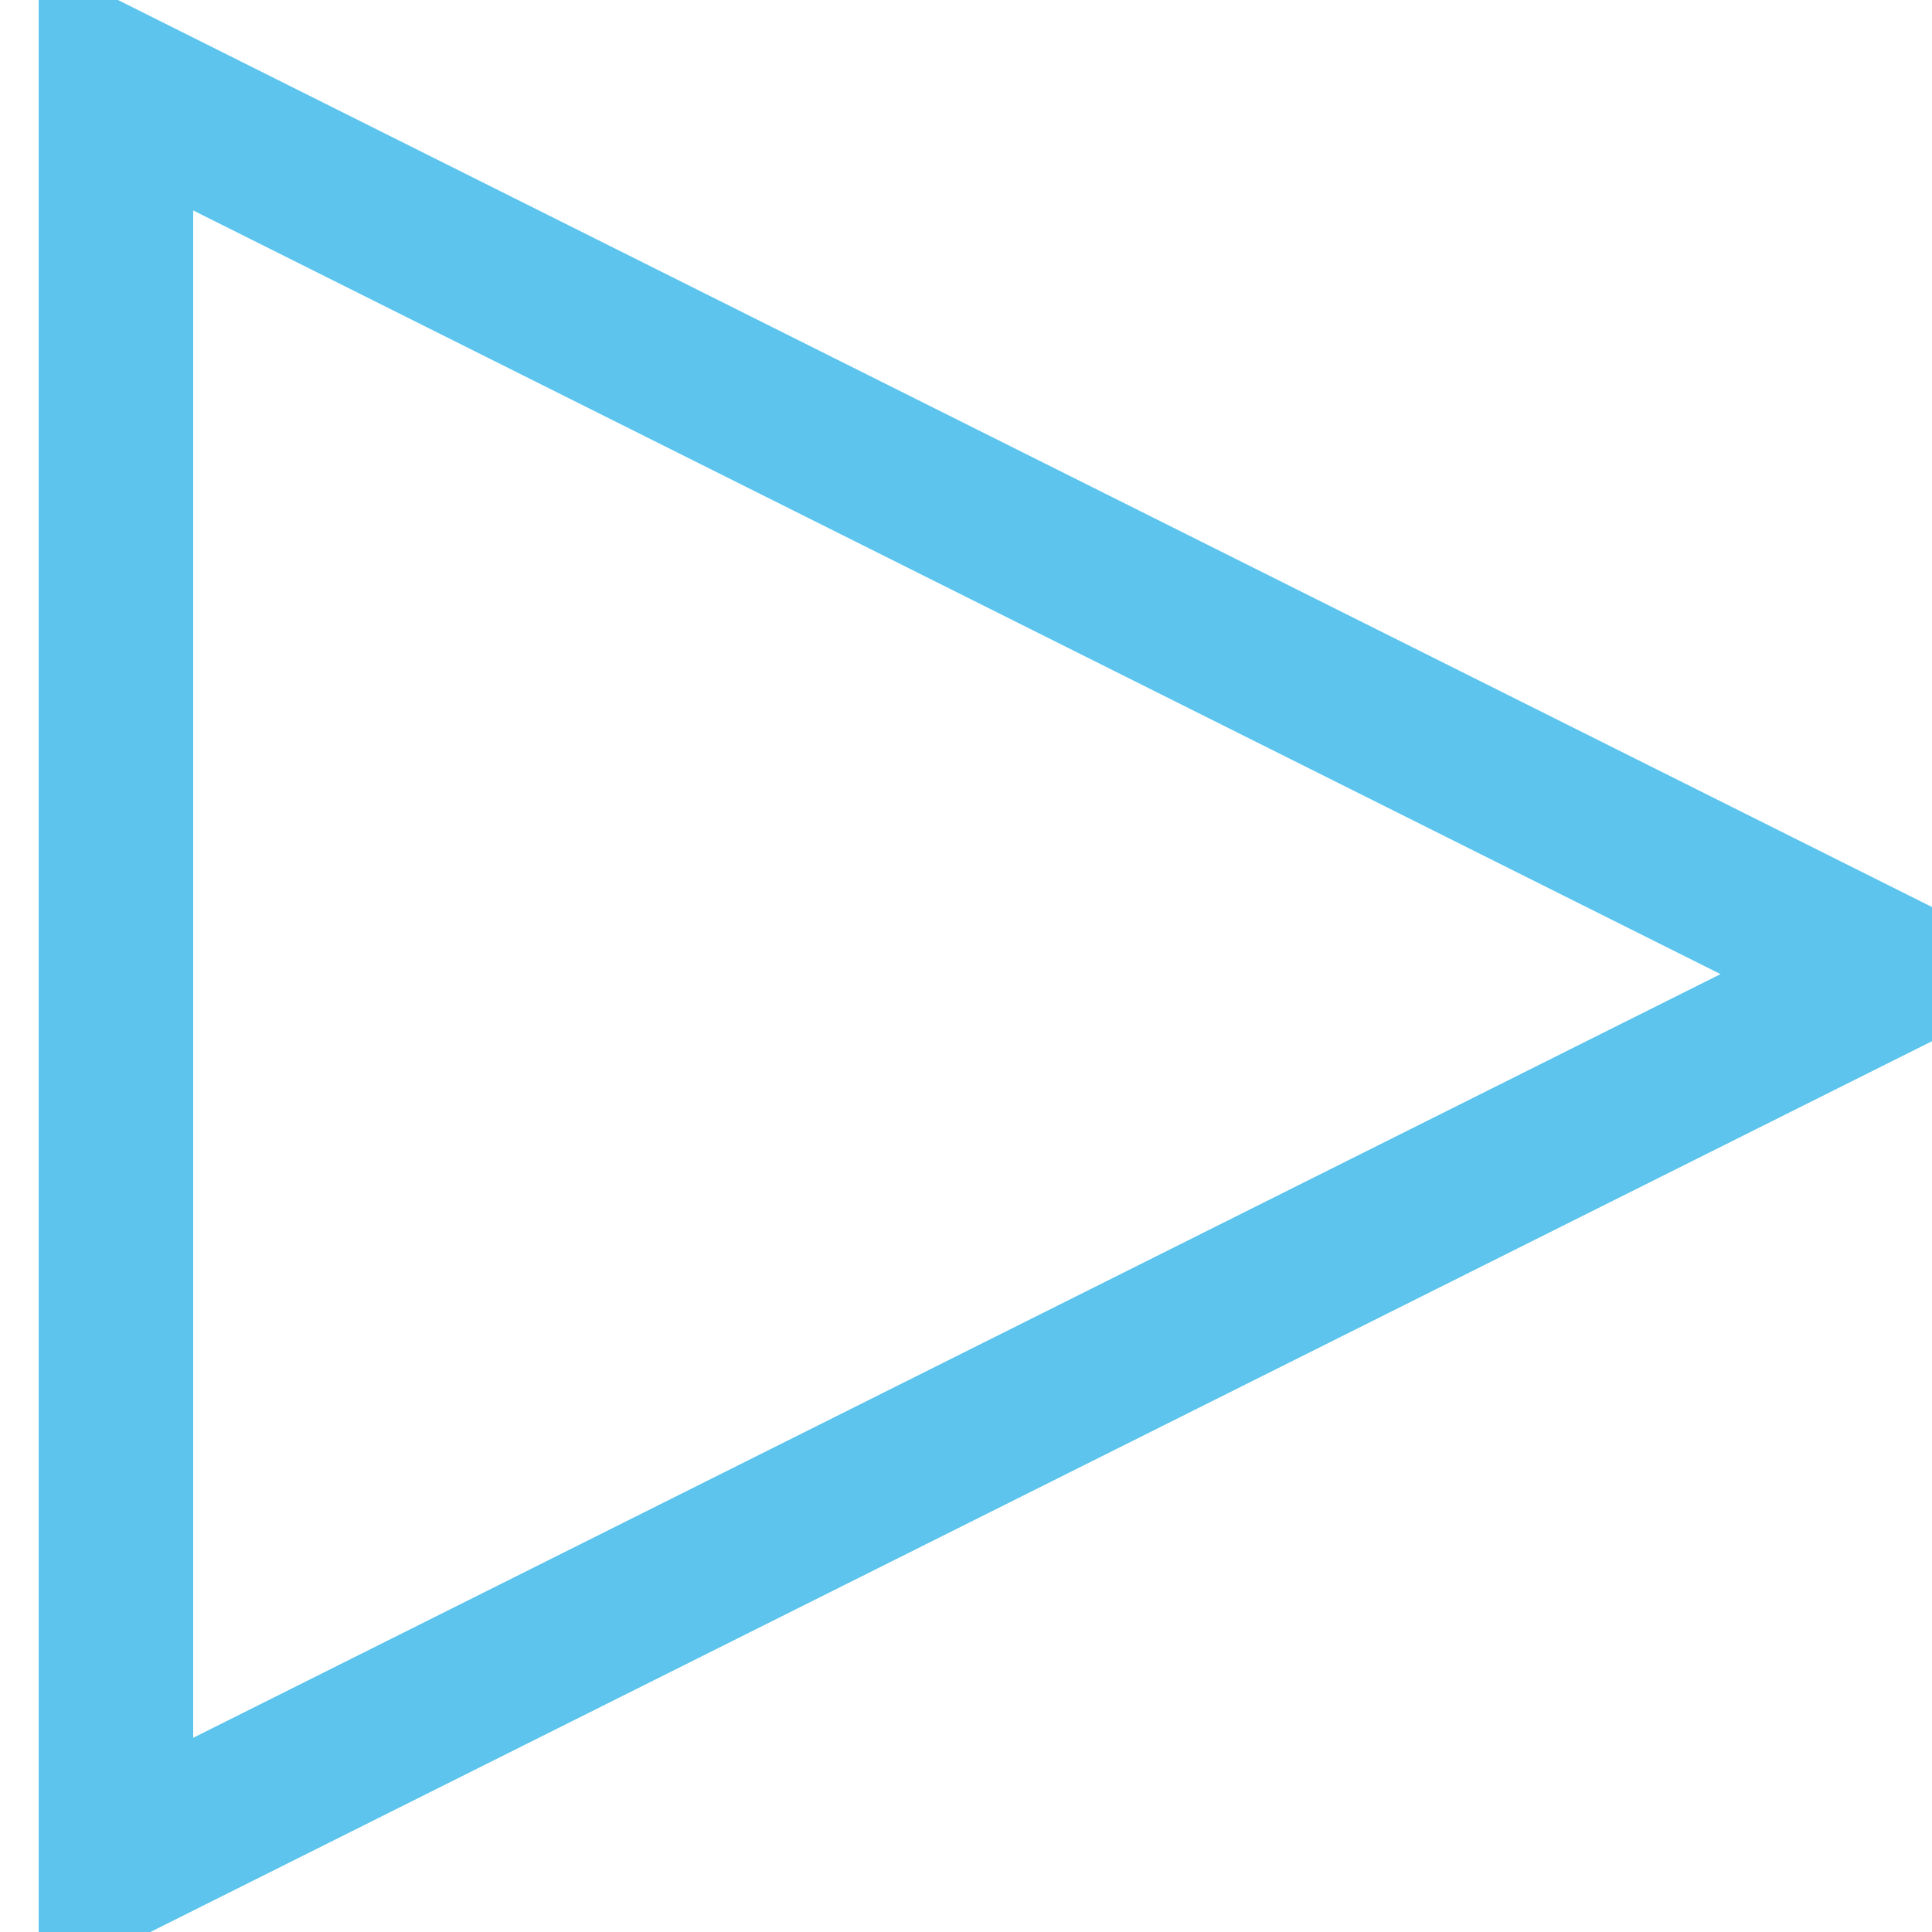 <?xml version="1.0" encoding="UTF-8"?>
<svg width="11px" height="11px" viewBox="0 0 24 25" version="1.1" xmlns="http://www.w3.org/2000/svg" xmlns:xlink="http://www.w3.org/1999/xlink">
    <!-- Generator: Sketch 41.2 (35397) - http://www.bohemiancoding.com/sketch -->
    <title>Triangle</title>
    <desc>Created with Sketch.</desc>
    <defs></defs>
    <g id="Page-1" stroke="none" stroke-width="2" fill="none" fill-rule="evenodd">
        <g id="Desktop-HD" transform="translate(-874, -712)" stroke="#5CC4ED">
            <g id="HomePage" transform="translate(-1, -38)">
                <g id="Feature-Content-Area" transform="translate(211, 644)">
                    <g id="Category-3" transform="translate(530, 43.989)">
                        <g id="Button" transform="translate(39, 45.116)">
                            <polygon class="icon-svg" id="Triangle" transform="translate(107.5, 29.5) rotate(90) translate(-107.5, -29.5) " points="107.5 18 119 41 96 41"></polygon>
                        </g>
                    </g>
                </g>
            </g>
        </g>
    </g>
</svg>